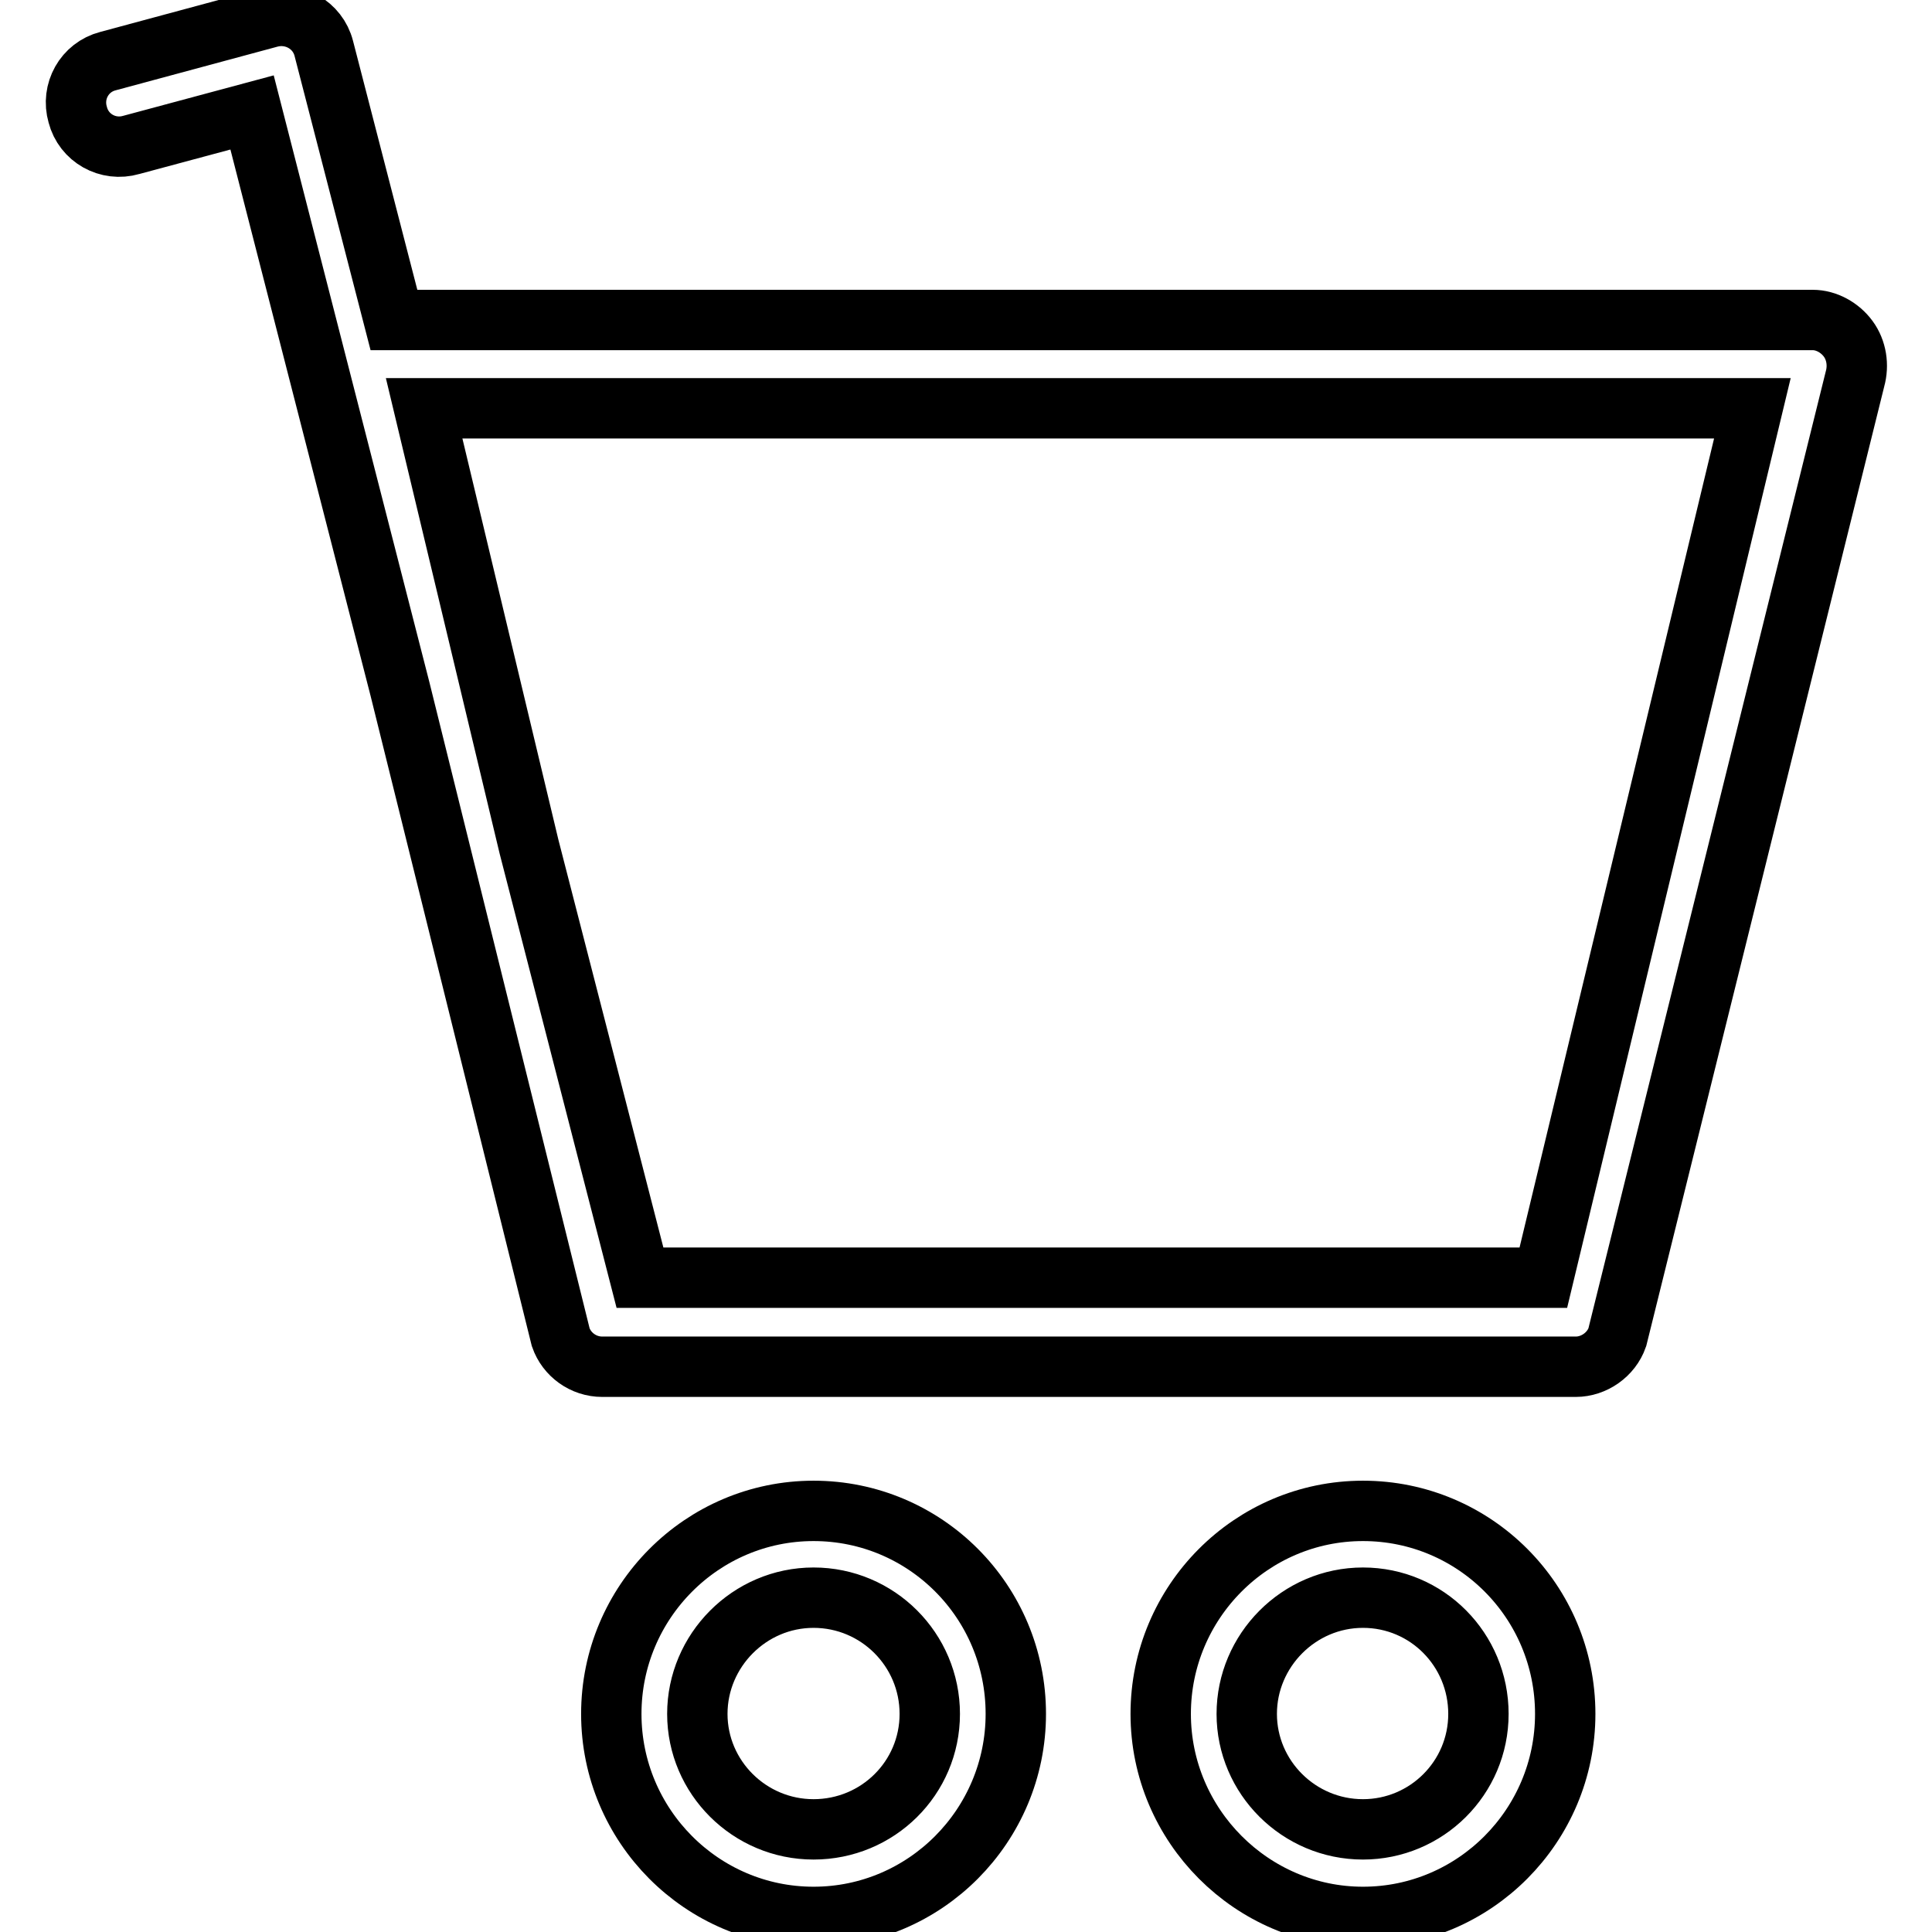 <?xml version="1.0" encoding="utf-8"?>
<!-- Svg Vector Icons : http://www.onlinewebfonts.com/icon -->
<!DOCTYPE svg PUBLIC "-//W3C//DTD SVG 1.1//EN" "http://www.w3.org/Graphics/SVG/1.1/DTD/svg11.dtd">
<svg version="1.1" xmlns="http://www.w3.org/2000/svg" xmlns:xlink="http://www.w3.org/1999/xlink" x="0px" y="0px" viewBox="0 0 256 256" enable-background="new 0 0 256 256" xml:space="preserve">
<g><g><path stroke-width="8" fill-opacity="0" stroke="#000000"  d="M244.9,44.9c-1.1-1.5-2.9-2.5-4.7-2.5h-188l-9.3-36c-0.8-3.1-4-4.9-7.1-4.1L14.3,8.1c-3.1,0.8-4.9,4-4,7.1c0.8,3.1,4,4.9,7.1,4l16-4.3l19.6,76.4l21.3,85.9c0.8,2.3,3,3.9,5.5,3.9h129c2.4,0,4.7-1.6,5.5-3.9l31.5-127C246.3,48.4,246,46.4,244.9,44.9z M204.5,169.3H84.8l-14.7-57.1L56.2,54.1h176L204.5,169.3z"/><path stroke-width="8" fill-opacity="0" stroke="#000000"  d="M107.8,200.2C93,200.2,81,212.3,81,227.1C81,241.9,93,254,107.8,254c14.8,0,26.8-12.1,26.8-26.9C134.6,212.2,122.6,200.2,107.8,200.2z M107.8,242.4c-8.5,0-15.4-6.9-15.4-15.3s6.9-15.4,15.4-15.4c8.5,0,15.4,6.9,15.4,15.4S116.3,242.4,107.8,242.4z"/><path stroke-width="8" fill-opacity="0" stroke="#000000"  d="M180.6,200.2c-14.8,0-26.8,12.1-26.8,26.9c0,14.8,12.1,26.9,26.8,26.9c14.8,0,26.8-12.1,26.8-26.9C207.4,212.2,195.4,200.2,180.6,200.2z M180.6,242.4c-8.5,0-15.4-6.9-15.4-15.3s6.9-15.4,15.4-15.4c8.5,0,15.3,6.9,15.3,15.4S189,242.4,180.6,242.4z"/></g></g>
</svg>